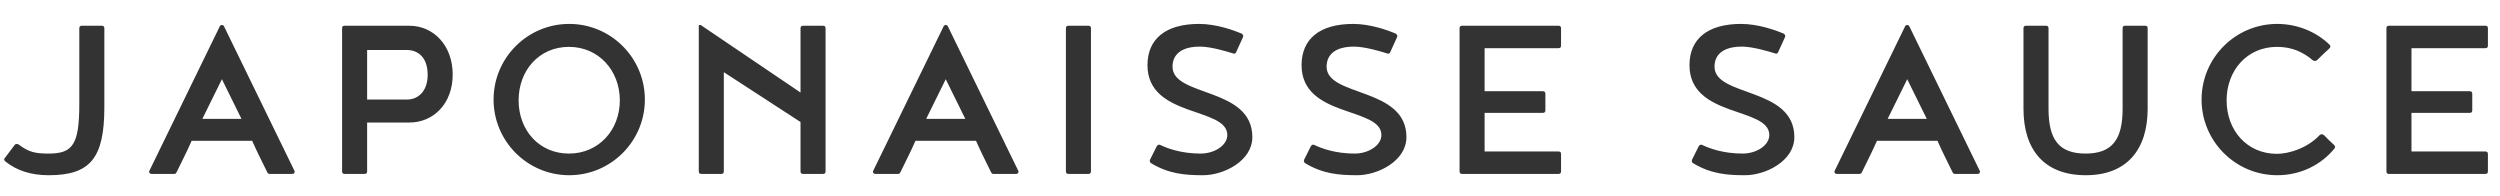 <?xml version="1.0" encoding="UTF-8"?>
<svg width="115px" height="9px" viewBox="0 0 115 9" version="1.1" xmlns="http://www.w3.org/2000/svg" xmlns:xlink="http://www.w3.org/1999/xlink">
    <title>txt-shop-japonaisse-sauce</title>
    <g id="Page-1" stroke="none" stroke-width="1" fill="none" fill-rule="evenodd">
        <g id="top" transform="translate(-143, -4149)" fill="#333333" fill-rule="nonzero">
            <path d="M145.232,4157.06 C147.128,4157.06 147.8,4156.304 147.8,4153.94 L147.8,4150.304 C147.8,4150.22 147.764,4150.184 147.68,4150.184 L146.768,4150.184 C146.684,4150.184 146.648,4150.22 146.648,4150.304 L146.648,4153.784 C146.648,4155.644 146.348,4156.064 145.244,4156.064 C144.62,4156.064 144.332,4156.004 143.852,4155.644 C143.816,4155.632 143.792,4155.62 143.78,4155.62 C143.72,4155.62 143.684,4155.644 143.648,4155.704 L143.24,4156.244 C143.204,4156.28 143.192,4156.304 143.192,4156.34 C143.192,4156.376 143.216,4156.376 143.228,4156.412 C143.756,4156.844 144.428,4157.06 145.232,4157.06 Z M151.012,4157 C151.096,4157 151.096,4156.964 151.144,4156.88 C151.372,4156.412 151.612,4155.944 151.816,4155.476 L154.6,4155.476 C154.804,4155.944 155.044,4156.412 155.272,4156.88 C155.32,4156.964 155.32,4157 155.404,4157 L156.436,4157 C156.52,4157 156.556,4156.964 156.556,4156.88 L153.292,4150.184 C153.256,4150.172 153.244,4150.148 153.208,4150.148 C153.172,4150.148 153.16,4150.172 153.124,4150.184 L149.86,4156.88 C149.86,4156.964 149.896,4157 149.98,4157 L151.012,4157 Z M154.108,4154.468 L152.308,4154.468 L153.208,4152.644 L154.108,4154.468 Z M159.768,4157 C159.852,4157 159.888,4156.964 159.888,4156.88 L159.888,4154.636 L161.832,4154.636 C162.936,4154.636 163.824,4153.772 163.824,4152.428 C163.824,4151.084 162.936,4150.184 161.832,4150.184 L158.856,4150.184 C158.772,4150.184 158.736,4150.22 158.736,4150.304 L158.736,4156.88 C158.736,4156.964 158.772,4157 158.856,4157 L159.768,4157 Z M161.712,4153.58 L159.888,4153.58 L159.888,4151.3 L161.712,4151.3 C162.228,4151.3 162.672,4151.636 162.672,4152.44 C162.672,4153.208 162.228,4153.58 161.712,4153.58 Z M169.184,4157.06 C171.104,4157.06 172.664,4155.5 172.664,4153.58 C172.664,4151.66 171.104,4150.1 169.184,4150.1 C167.264,4150.1 165.704,4151.66 165.704,4153.58 C165.704,4155.5 167.264,4157.06 169.184,4157.06 Z M169.172,4156.064 C167.792,4156.064 166.856,4154.984 166.856,4153.616 C166.856,4152.248 167.792,4151.156 169.172,4151.156 C170.54,4151.156 171.512,4152.248 171.512,4153.616 C171.512,4154.984 170.54,4156.064 169.172,4156.064 Z M176.176,4157 C176.26,4157 176.296,4156.964 176.296,4156.88 L176.296,4152.32 L179.824,4154.612 L179.824,4156.88 C179.824,4156.964 179.86,4157 179.944,4157 L180.856,4157 C180.94,4157 180.976,4156.964 180.976,4156.88 L180.976,4150.304 C180.976,4150.22 180.94,4150.184 180.856,4150.184 L179.944,4150.184 C179.86,4150.184 179.824,4150.22 179.824,4150.304 L179.824,4153.256 L175.3,4150.196 C175.264,4150.16 175.24,4150.148 175.204,4150.148 C175.168,4150.148 175.144,4150.16 175.144,4150.196 L175.144,4156.88 C175.144,4156.964 175.18,4157 175.264,4157 L176.176,4157 Z M184.308,4157 C184.392,4157 184.392,4156.964 184.44,4156.88 C184.668,4156.412 184.908,4155.944 185.112,4155.476 L187.896,4155.476 C188.1,4155.944 188.34,4156.412 188.568,4156.88 C188.616,4156.964 188.616,4157 188.7,4157 L189.732,4157 C189.816,4157 189.852,4156.964 189.852,4156.88 L186.588,4150.184 C186.552,4150.172 186.54,4150.148 186.504,4150.148 C186.468,4150.148 186.456,4150.172 186.42,4150.184 L183.156,4156.88 C183.156,4156.964 183.192,4157 183.276,4157 L184.308,4157 Z M187.404,4154.468 L185.604,4154.468 L186.504,4152.644 L187.404,4154.468 Z M193.064,4157 C193.148,4157 193.184,4156.964 193.184,4156.88 L193.184,4150.304 C193.184,4150.22 193.148,4150.184 193.064,4150.184 L192.152,4150.184 C192.068,4150.184 192.032,4150.22 192.032,4150.304 L192.032,4156.88 C192.032,4156.964 192.068,4157 192.152,4157 L193.064,4157 Z M198.34,4157.06 C199.3,4157.06 200.608,4156.4 200.608,4155.308 C200.608,4152.992 196.936,4153.472 196.936,4152.068 C196.936,4151.888 196.96,4151.144 198.196,4151.144 C198.688,4151.144 199.408,4151.36 199.72,4151.456 C199.732,4151.468 199.756,4151.468 199.78,4151.468 C199.828,4151.456 199.852,4151.432 199.864,4151.396 L200.176,4150.712 C200.188,4150.7 200.188,4150.676 200.188,4150.652 C200.188,4150.616 200.164,4150.58 200.116,4150.544 C199.744,4150.388 198.94,4150.1 198.16,4150.1 C196.612,4150.1 195.784,4150.796 195.784,4151.996 C195.784,4154.432 199.456,4153.904 199.456,4155.212 C199.456,4155.692 198.856,4156.064 198.232,4156.064 C197.332,4156.064 196.696,4155.824 196.372,4155.668 C196.36,4155.656 196.336,4155.656 196.312,4155.656 C196.276,4155.656 196.24,4155.68 196.216,4155.716 L195.904,4156.34 C195.892,4156.352 195.892,4156.376 195.892,4156.4 C195.892,4156.448 195.916,4156.484 195.952,4156.508 C196.768,4157 197.512,4157.06 198.34,4157.06 Z M205.428,4157.06 C206.388,4157.06 207.696,4156.4 207.696,4155.308 C207.696,4152.992 204.024,4153.472 204.024,4152.068 C204.024,4151.888 204.048,4151.144 205.284,4151.144 C205.776,4151.144 206.496,4151.36 206.808,4151.456 C206.82,4151.468 206.844,4151.468 206.868,4151.468 C206.916,4151.456 206.94,4151.432 206.952,4151.396 L207.264,4150.712 C207.276,4150.7 207.276,4150.676 207.276,4150.652 C207.276,4150.616 207.252,4150.58 207.204,4150.544 C206.832,4150.388 206.028,4150.1 205.248,4150.1 C203.7,4150.1 202.872,4150.796 202.872,4151.996 C202.872,4154.432 206.544,4153.904 206.544,4155.212 C206.544,4155.692 205.944,4156.064 205.32,4156.064 C204.42,4156.064 203.784,4155.824 203.46,4155.668 C203.448,4155.656 203.424,4155.656 203.4,4155.656 C203.364,4155.656 203.328,4155.68 203.304,4155.716 L202.992,4156.34 C202.98,4156.352 202.98,4156.376 202.98,4156.4 C202.98,4156.448 203.004,4156.484 203.04,4156.508 C203.856,4157 204.6,4157.06 205.428,4157.06 Z M214.688,4157 C214.772,4157 214.808,4156.964 214.808,4156.88 L214.808,4156.088 C214.808,4156.004 214.772,4155.968 214.688,4155.968 L211.292,4155.968 L211.292,4154.192 L213.968,4154.192 C214.052,4154.192 214.088,4154.156 214.088,4154.072 L214.088,4153.316 C214.088,4153.232 214.052,4153.196 213.968,4153.196 L211.292,4153.196 L211.292,4151.216 L214.688,4151.216 C214.772,4151.216 214.808,4151.18 214.808,4151.096 L214.808,4150.304 C214.808,4150.22 214.772,4150.184 214.688,4150.184 L210.26,4150.184 C210.176,4150.184 210.14,4150.22 210.14,4150.304 L210.14,4156.88 C210.14,4156.964 210.176,4157 210.26,4157 L214.688,4157 Z M223.272,4157.06 C224.232,4157.06 225.54,4156.4 225.54,4155.308 C225.54,4152.992 221.868,4153.472 221.868,4152.068 C221.868,4151.888 221.892,4151.144 223.128,4151.144 C223.62,4151.144 224.34,4151.36 224.652,4151.456 C224.664,4151.468 224.688,4151.468 224.712,4151.468 C224.76,4151.456 224.784,4151.432 224.796,4151.396 L225.108,4150.712 C225.12,4150.7 225.12,4150.676 225.12,4150.652 C225.12,4150.616 225.096,4150.58 225.048,4150.544 C224.676,4150.388 223.872,4150.1 223.092,4150.1 C221.544,4150.1 220.716,4150.796 220.716,4151.996 C220.716,4154.432 224.388,4153.904 224.388,4155.212 C224.388,4155.692 223.788,4156.064 223.164,4156.064 C222.264,4156.064 221.628,4155.824 221.304,4155.668 C221.292,4155.656 221.268,4155.656 221.244,4155.656 C221.208,4155.656 221.172,4155.68 221.148,4155.716 L220.836,4156.34 C220.824,4156.352 220.824,4156.376 220.824,4156.4 C220.824,4156.448 220.848,4156.484 220.884,4156.508 C221.7,4157 222.444,4157.06 223.272,4157.06 Z M228.536,4157 C228.62,4157 228.62,4156.964 228.668,4156.88 C228.896,4156.412 229.136,4155.944 229.34,4155.476 L232.124,4155.476 C232.328,4155.944 232.568,4156.412 232.796,4156.88 C232.844,4156.964 232.844,4157 232.928,4157 L233.96,4157 C234.044,4157 234.08,4156.964 234.08,4156.88 L230.816,4150.184 C230.78,4150.172 230.768,4150.148 230.732,4150.148 C230.696,4150.148 230.684,4150.172 230.648,4150.184 L227.384,4156.88 C227.384,4156.964 227.42,4157 227.504,4157 L228.536,4157 Z M231.632,4154.468 L229.832,4154.468 L230.732,4152.644 L231.632,4154.468 Z M238.948,4157.06 C240.832,4157.06 241.792,4155.884 241.792,4154 L241.792,4150.304 C241.792,4150.22 241.756,4150.184 241.672,4150.184 L240.76,4150.184 C240.676,4150.184 240.64,4150.22 240.64,4150.304 L240.64,4154 C240.64,4155.392 240.184,4156.064 238.936,4156.064 C237.688,4156.064 237.232,4155.392 237.232,4154 L237.232,4150.304 C237.232,4150.22 237.196,4150.184 237.112,4150.184 L236.2,4150.184 C236.116,4150.184 236.08,4150.22 236.08,4150.304 L236.08,4154 C236.08,4155.884 237.028,4157.06 238.948,4157.06 Z M247.752,4157.06 C248.82,4157.06 249.768,4156.592 250.392,4155.824 C250.404,4155.788 250.416,4155.764 250.416,4155.752 C250.416,4155.728 250.392,4155.692 250.356,4155.656 C250.272,4155.572 250.164,4155.488 249.924,4155.236 C249.888,4155.2 249.84,4155.176 249.792,4155.176 C249.756,4155.176 249.732,4155.188 249.708,4155.212 C249.132,4155.824 248.28,4156.076 247.74,4156.076 C246.36,4156.076 245.424,4154.996 245.424,4153.616 C245.424,4152.248 246.36,4151.156 247.74,4151.156 C248.4,4151.156 248.916,4151.372 249.384,4151.768 C249.408,4151.792 249.444,4151.804 249.48,4151.804 C249.528,4151.804 249.576,4151.78 249.612,4151.744 C249.852,4151.492 250.056,4151.324 250.14,4151.24 C250.176,4151.204 250.2,4151.168 250.2,4151.144 C250.2,4151.132 250.188,4151.108 250.176,4151.072 C249.552,4150.46 248.676,4150.1 247.752,4150.1 C245.832,4150.1 244.272,4151.66 244.272,4153.58 C244.272,4155.5 245.832,4157.06 247.752,4157.06 Z M257.324,4157 C257.408,4157 257.444,4156.964 257.444,4156.88 L257.444,4156.088 C257.444,4156.004 257.408,4155.968 257.324,4155.968 L253.928,4155.968 L253.928,4154.192 L256.604,4154.192 C256.688,4154.192 256.724,4154.156 256.724,4154.072 L256.724,4153.316 C256.724,4153.232 256.688,4153.196 256.604,4153.196 L253.928,4153.196 L253.928,4151.216 L257.324,4151.216 C257.408,4151.216 257.444,4151.18 257.444,4151.096 L257.444,4150.304 C257.444,4150.22 257.408,4150.184 257.324,4150.184 L252.896,4150.184 C252.812,4150.184 252.776,4150.22 252.776,4150.304 L252.776,4156.88 C252.776,4156.964 252.812,4157 252.896,4157 L257.324,4157 Z" id="JAPONAISSESAUCE"></path>
        </g>
    </g>
</svg>